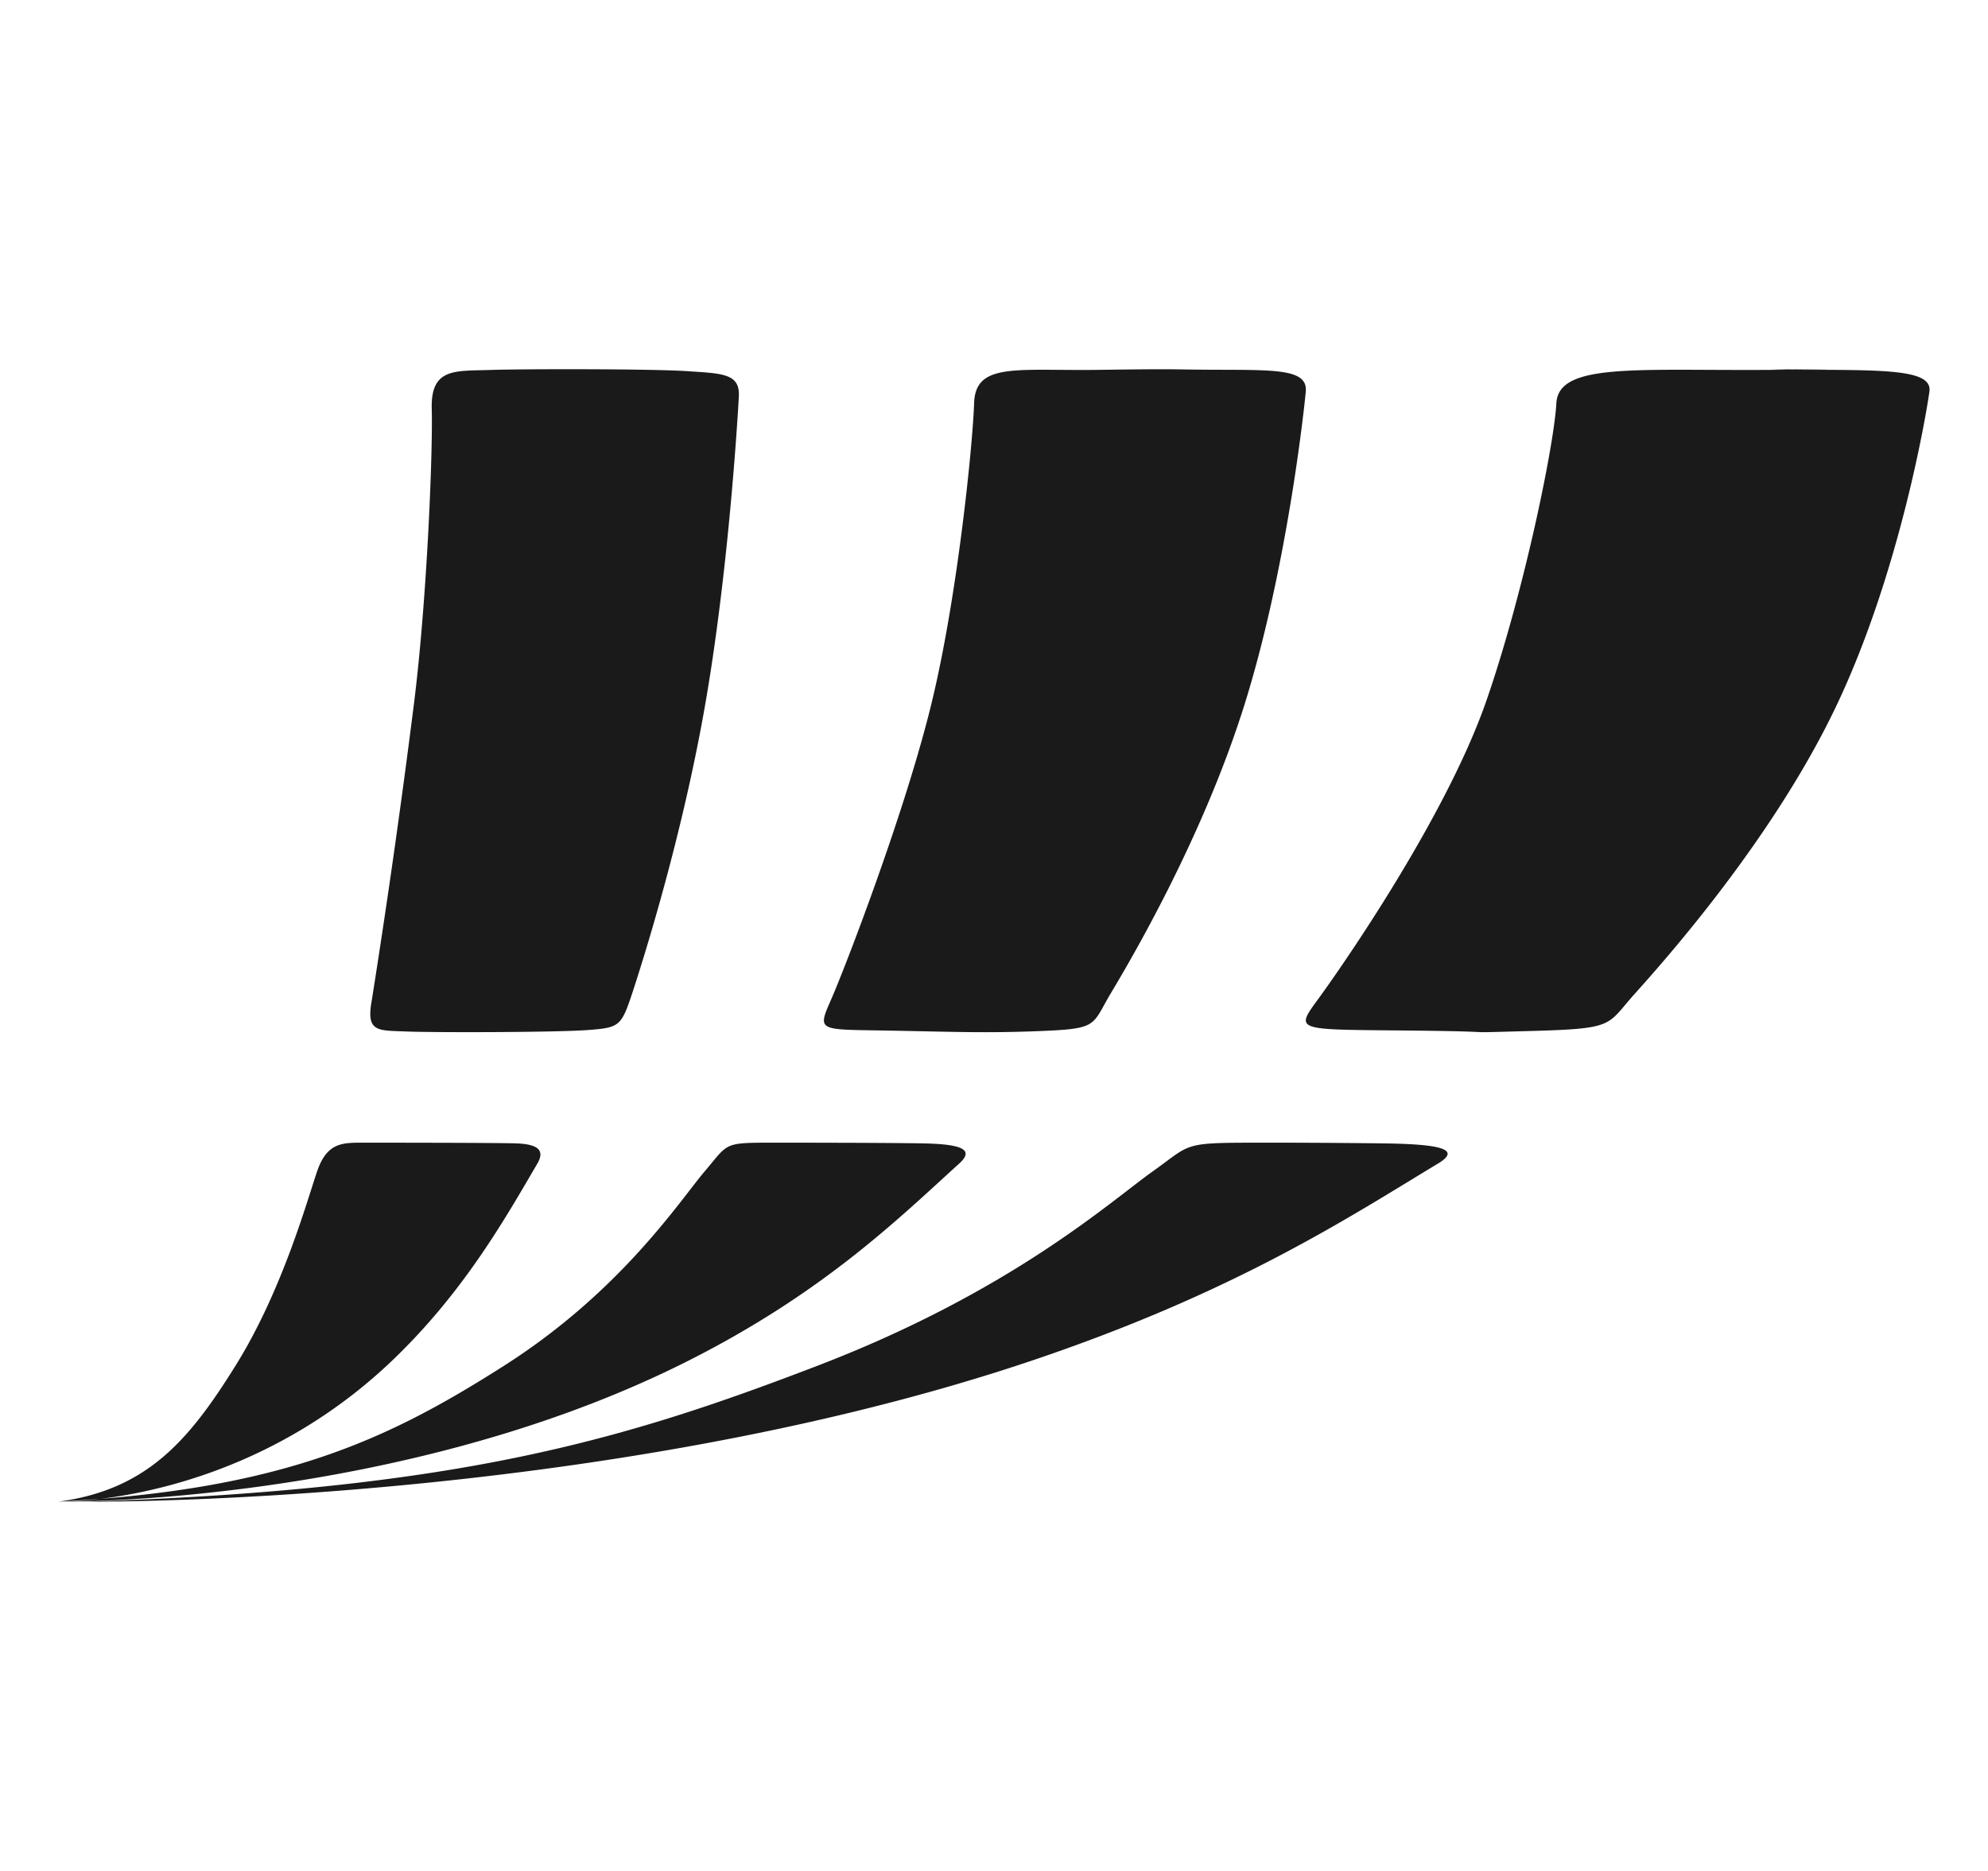 <svg width="17" height="16" viewBox="0 0 17 16" xmlns="http://www.w3.org/2000/svg">
    <path d="M10.825 9.772c.163 0 .505 0 1.002.006s.672.051.469.173c-.77.464-1.742 1.108-3.527 1.703C5.085 12.88.742 12.842.742 12.842c3.178-.103 4.593-.527 6.25-1.163s2.506-1.406 2.859-1.657c.353-.25.24-.25.974-.25zm4.339-6.609c1.24-.01-.47-.003.13-.001.816.002 1.232-.008 1.205.187-.027.195-.256 1.557-.8 2.696-.544 1.14-1.476 2.182-1.72 2.454-.245.273-.16.298-.895.318-.734.02-.08.006-1.04-.004-.96-.01-.975.008-.775-.265.2-.273 1.092-1.553 1.44-2.551.318-.916.579-2.176.6-2.549.019-.35.693-.276 1.855-.285zM6.62 9.772c.099 0 .938 0 1.27.006.331.006.447.051.312.173-.513.464-1.16 1.108-2.35 1.703C3.396 12.88.5 12.842.5 12.842c1.914-.103 2.813-.527 3.811-1.163.998-.636 1.499-1.406 1.711-1.657.213-.25.156-.25.598-.25zm2.767-6.609c.743-.01.583-.003.98-.001.541.002.817-.008.799.187-.018.195-.17 1.557-.53 2.696-.36 1.14-.977 2.182-1.14 2.454-.161.273-.105.298-.592.318-.486.02-.756.006-1.332-.004-.576-.01-.585.008-.465-.265.12-.273.638-1.616.863-2.551.217-.9.347-2.176.36-2.549.011-.35.36-.276 1.057-.285zM3.1 9.772c.039 0 1.137 0 1.313.006.175.006.253.051.182.173-.272.464-.632 1.108-1.261 1.703C2.034 12.88.5 12.842.5 12.842c.76-.103 1.118-.527 1.514-1.163.397-.636.611-1.406.696-1.657.084-.25.214-.25.39-.25zm1.085-6.608c-.292.01-.503-.02-.493.332.01.37-.04 1.618-.15 2.505a81.17 81.17 0 0 1-.363 2.555c-.05.273.05.255.292.265.241.01 1.277.008 1.55-.012.27-.02.29-.029.381-.302.09-.273.423-1.316.624-2.457.201-1.14.282-2.466.292-2.661.01-.195-.141-.195-.443-.215-.302-.02-1.378-.02-1.69-.01z" fill="#1A1A1A" fill-rule="evenodd"/>
</svg>
